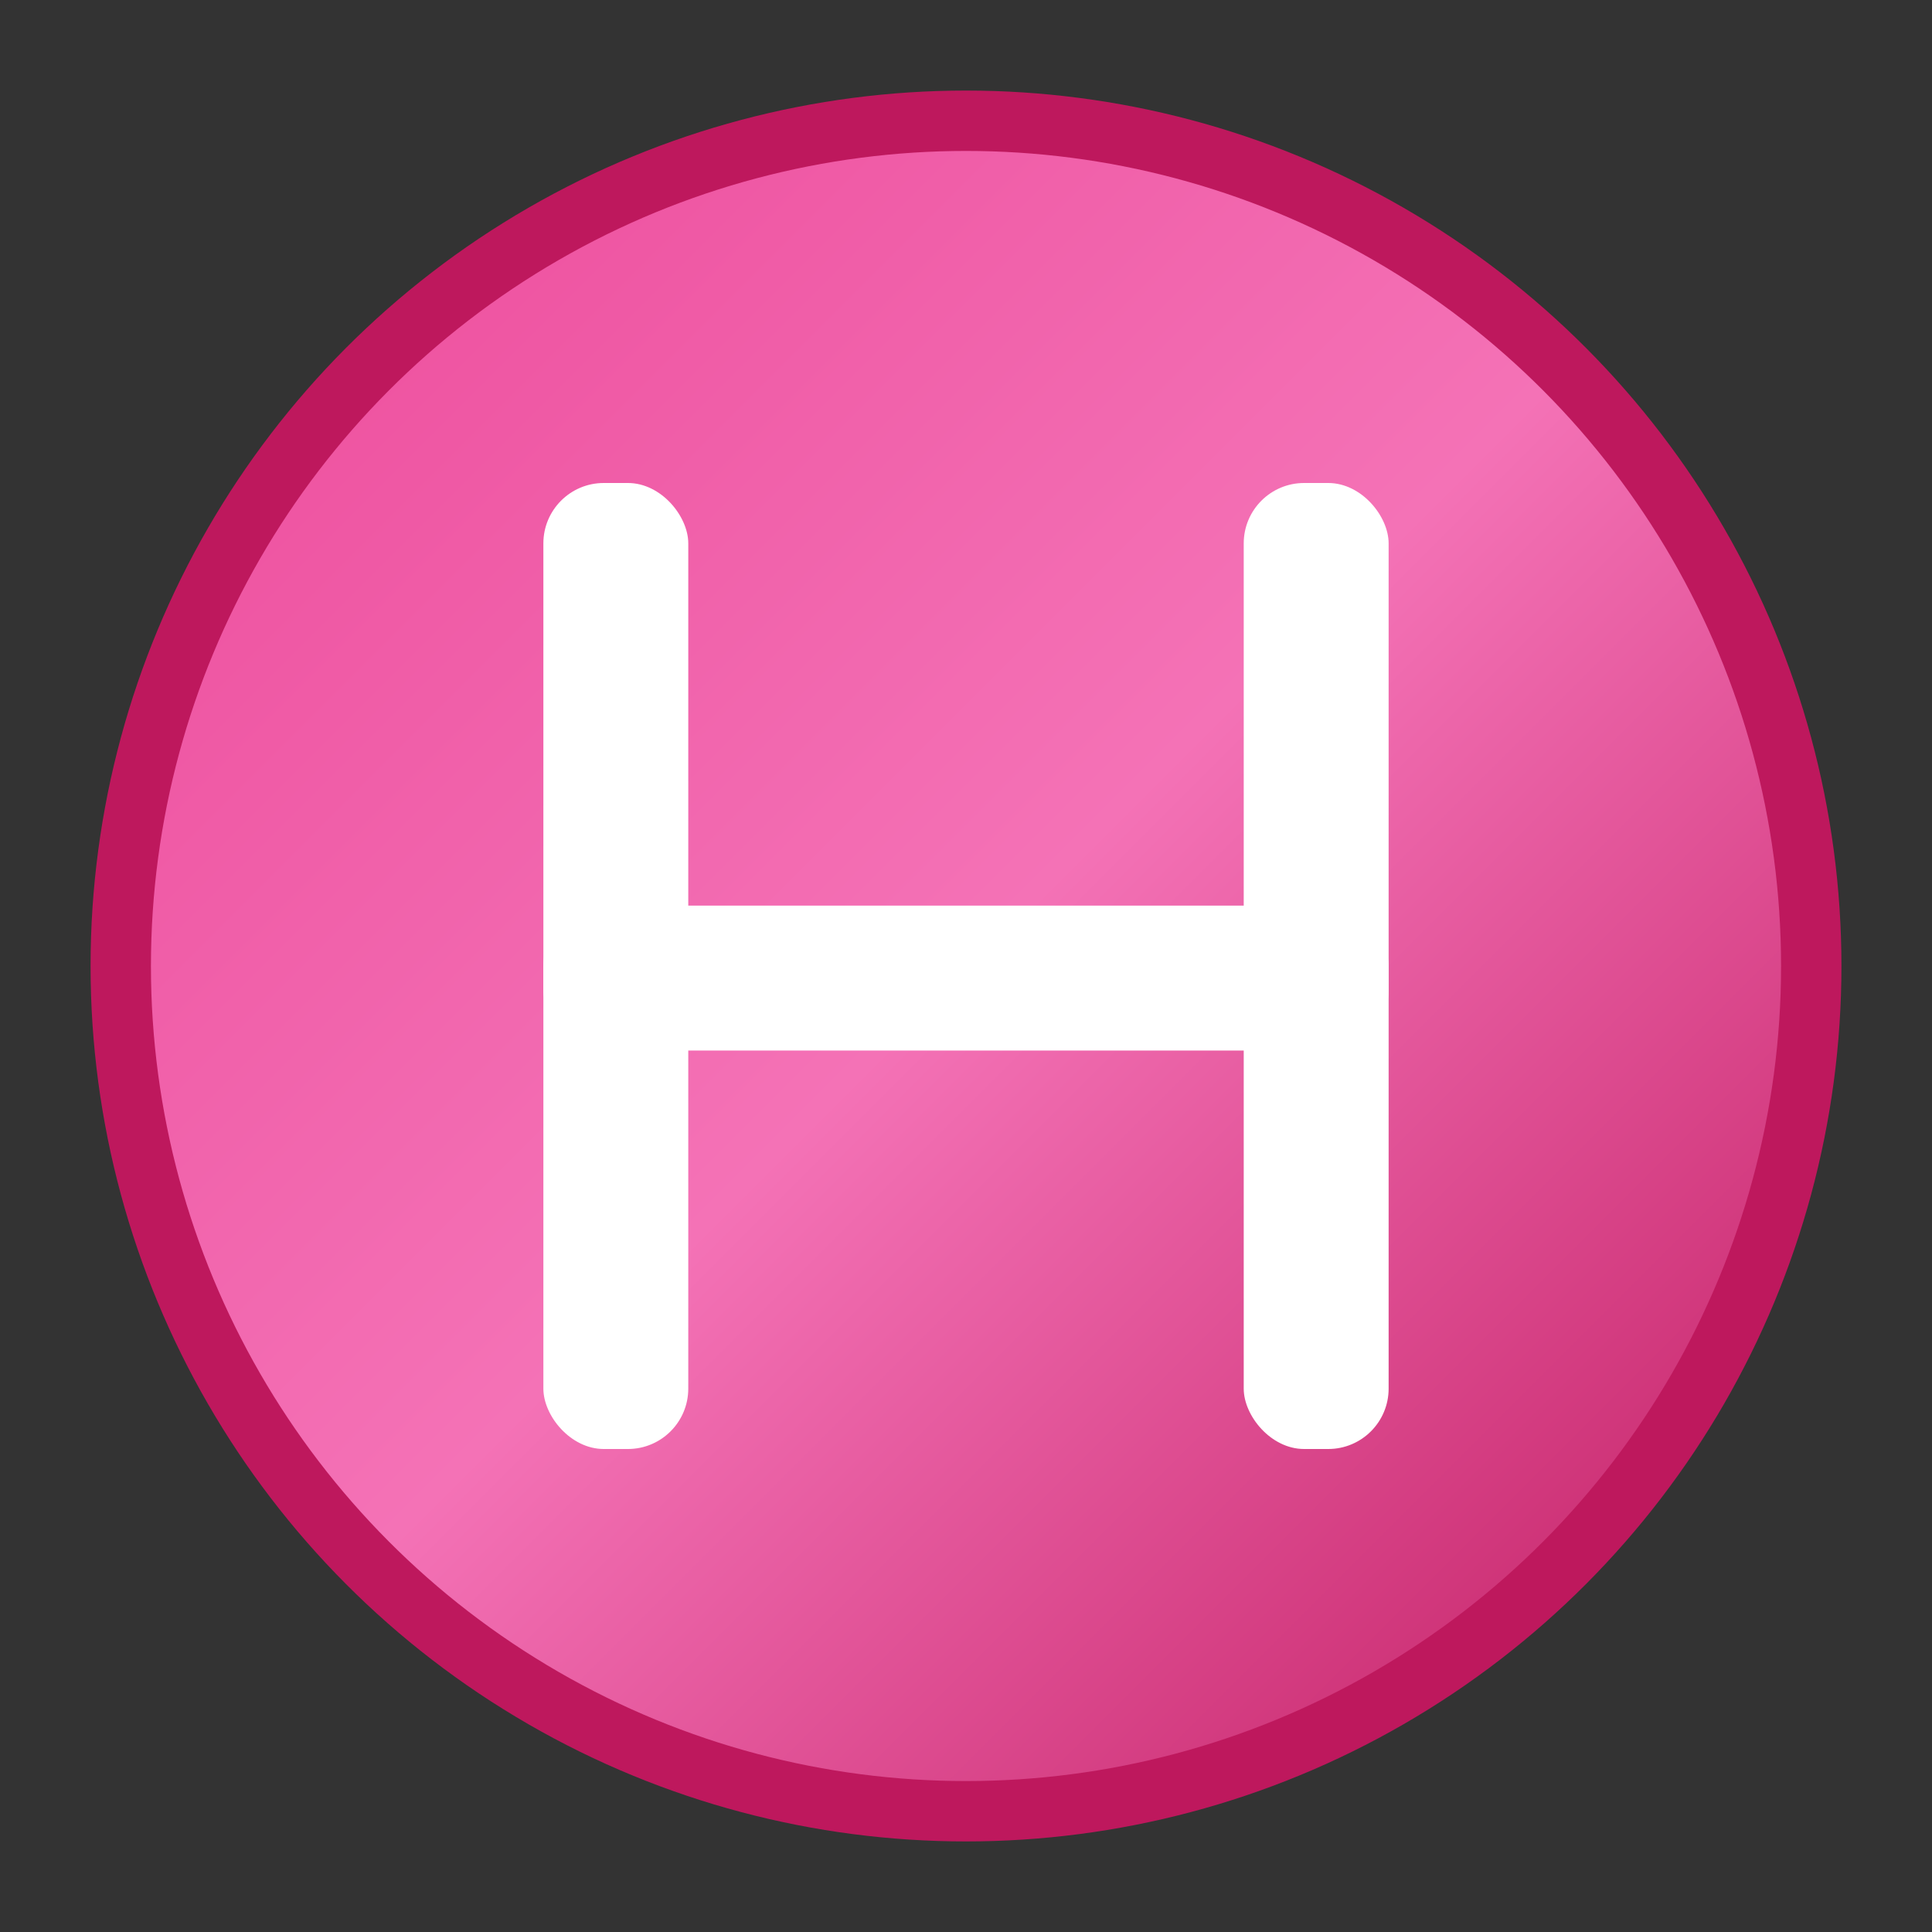 <svg xmlns="http://www.w3.org/2000/svg" width="16" height="16" viewBox="0 0 16 16">
  <rect x="0" y="0" width="16" height="16" fill="#333333" stroke="none"/>
  <defs>
    <linearGradient id="grad1" x1="0%" y1="0%" x2="100%" y2="100%">
      <stop offset="0%" style="stop-color:#ec4899;stop-opacity:1" />
      <stop offset="50%" style="stop-color:#f472b6;stop-opacity:1" />
      <stop offset="100%" style="stop-color:#be185d;stop-opacity:1" />
    </linearGradient>
  </defs>
  
  <!-- Background circle -->
  <circle cx="8" cy="8" r="7" fill="url(#grad1)" stroke="#be185d" stroke-width="0.5"/>
  
  <!-- Letter H with modern styling -->
  <g fill="white">
    <!-- Left vertical bar -->
    <rect x="4.5" y="4" width="1.2" height="8" rx="0.5"/>
    <!-- Right vertical bar -->
    <rect x="10.3" y="4" width="1.2" height="8" rx="0.5"/>
    <!-- Horizontal bar -->
    <rect x="4.5" y="7.5" width="7" height="1.2" rx="0.5"/>
  </g>
</svg>
